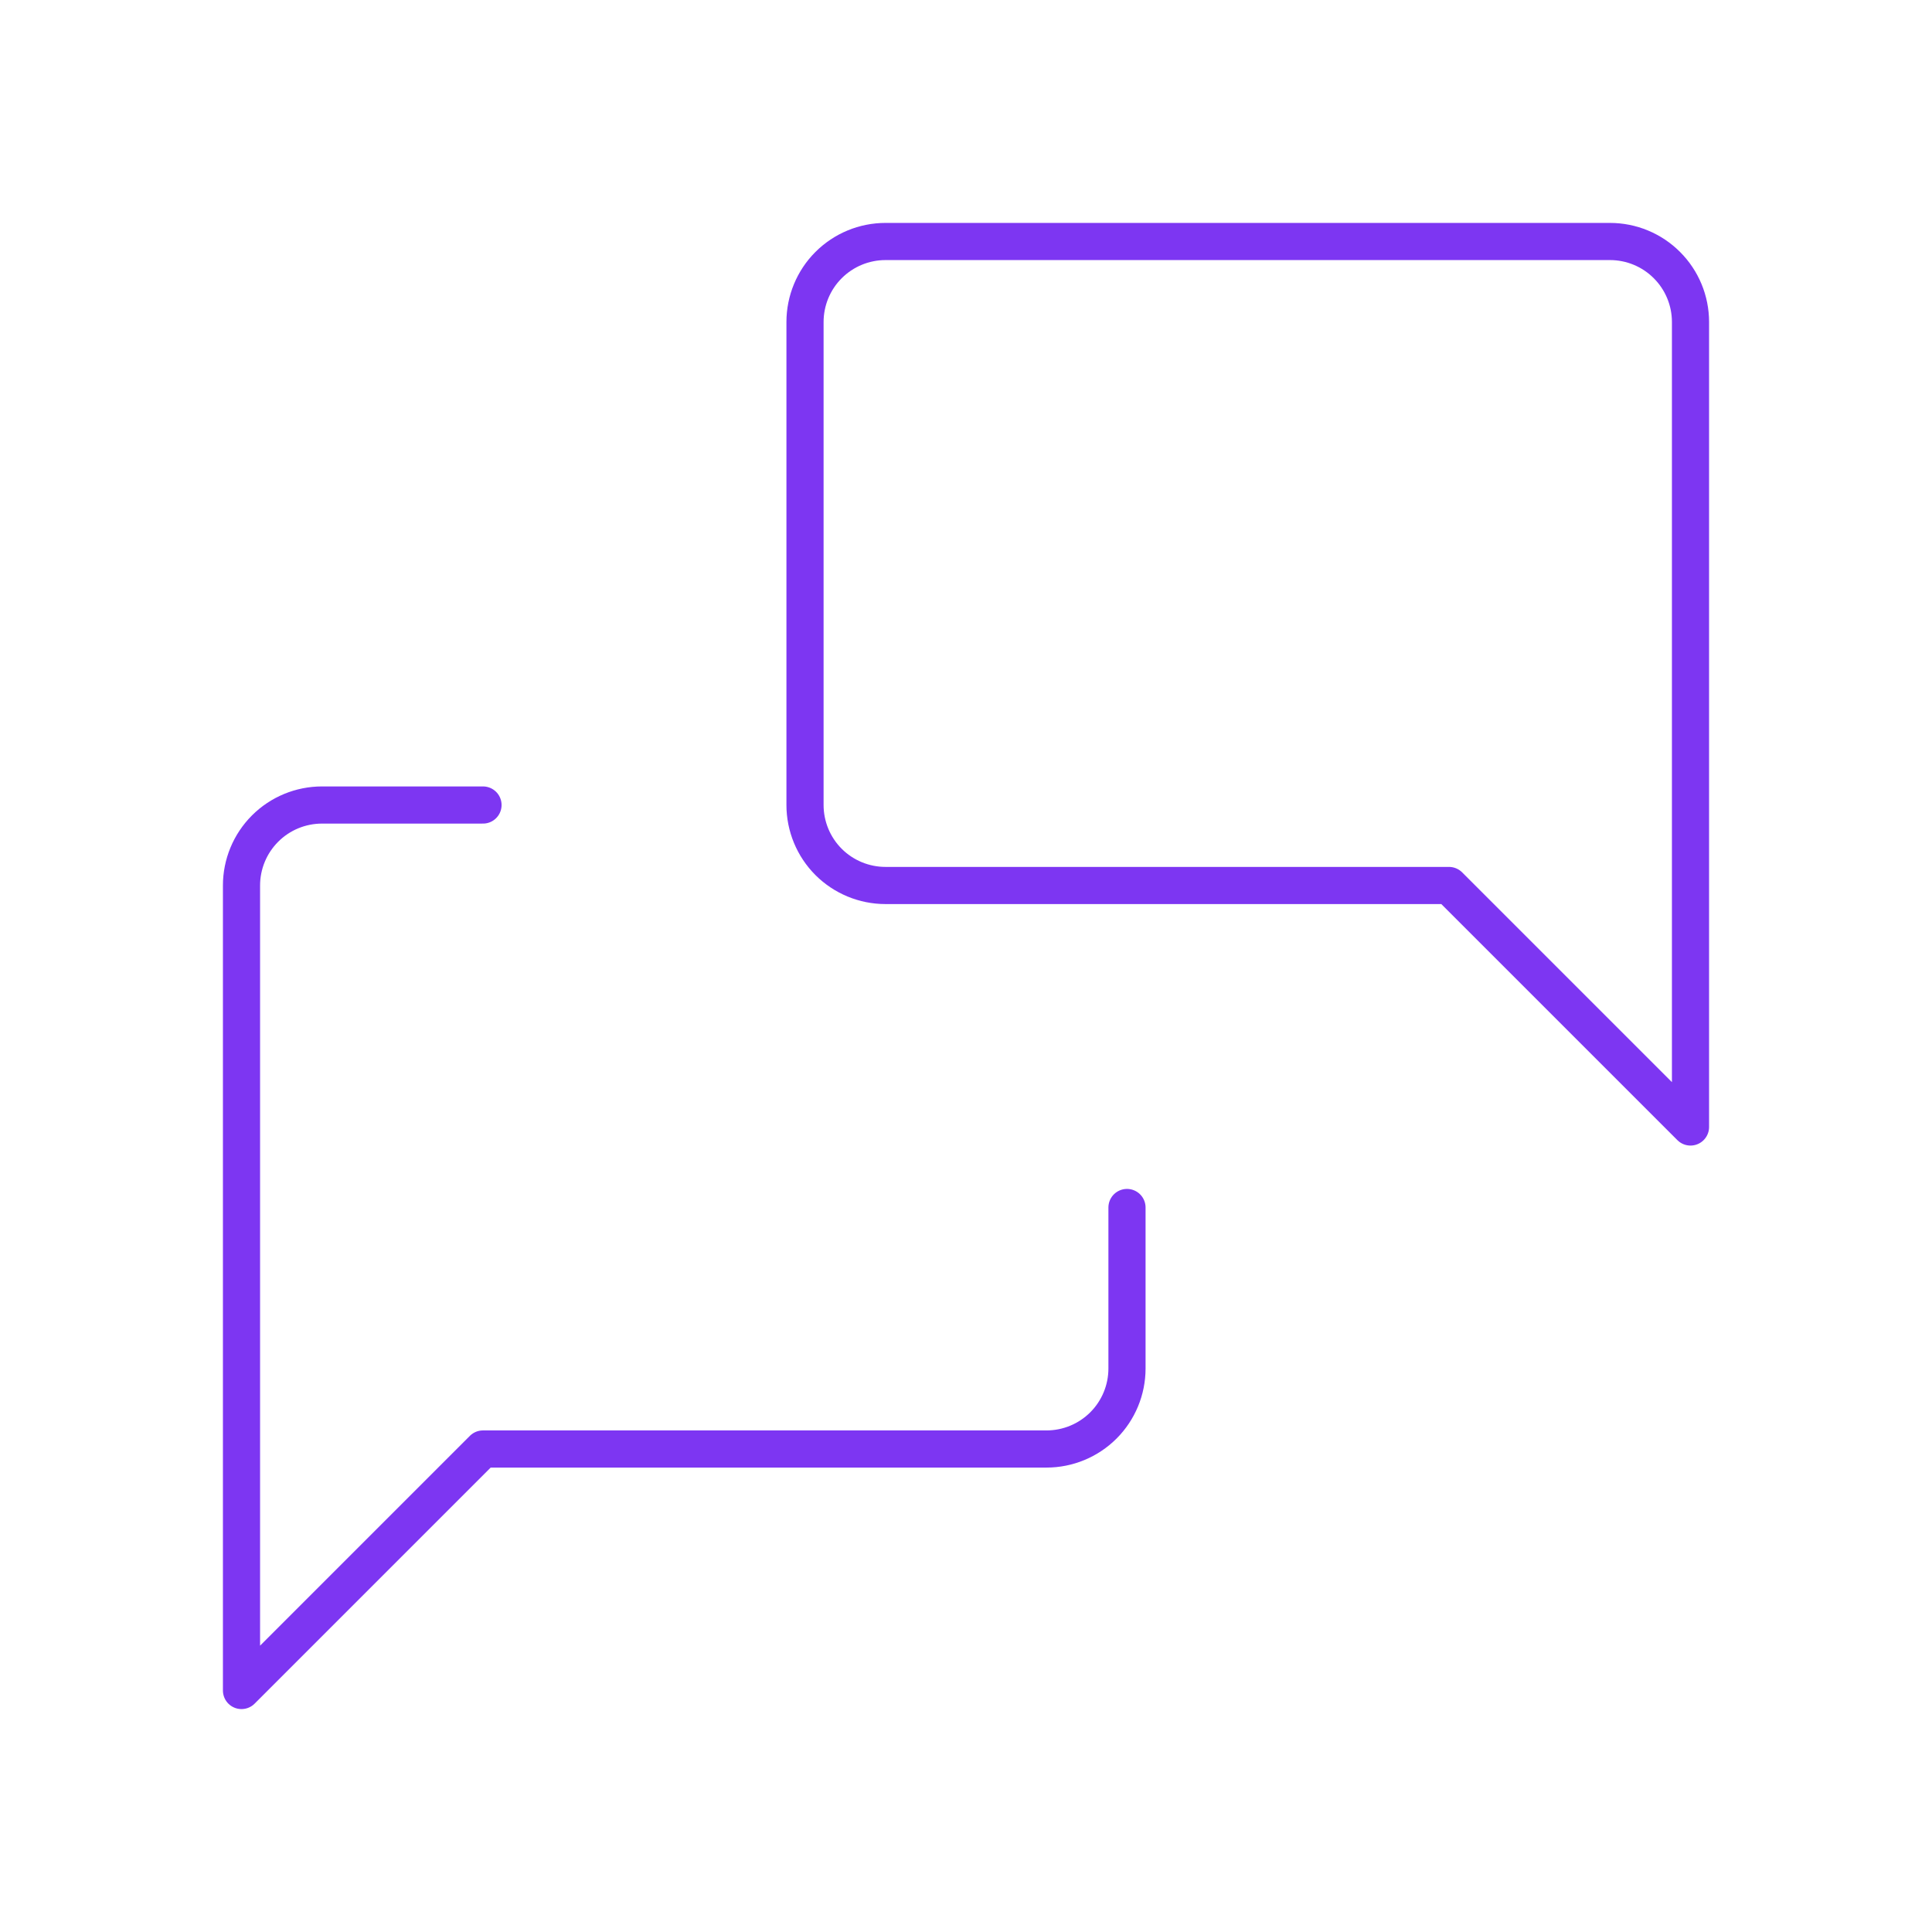 <svg width="52" height="52" viewBox="0 0 52 52" fill="none" xmlns="http://www.w3.org/2000/svg">
<path d="M30.333 32.5V36.833C30.333 37.408 30.105 37.959 29.699 38.365C29.292 38.772 28.741 39 28.167 39H13L6.5 45.5V23.833C6.5 23.259 6.728 22.708 7.135 22.301C7.541 21.895 8.092 21.667 8.667 21.667H13M45.5 30.333L39 23.833H23.833C23.259 23.833 22.708 23.605 22.301 23.199C21.895 22.792 21.667 22.241 21.667 21.667V8.667C21.667 8.092 21.895 7.541 22.301 7.135C22.708 6.728 23.259 6.5 23.833 6.5H43.333C43.908 6.5 44.459 6.728 44.865 7.135C45.272 7.541 45.5 8.092 45.5 8.667V30.333Z" stroke="#7D36F2" stroke-linecap="round" stroke-linejoin="round"/>
</svg>
